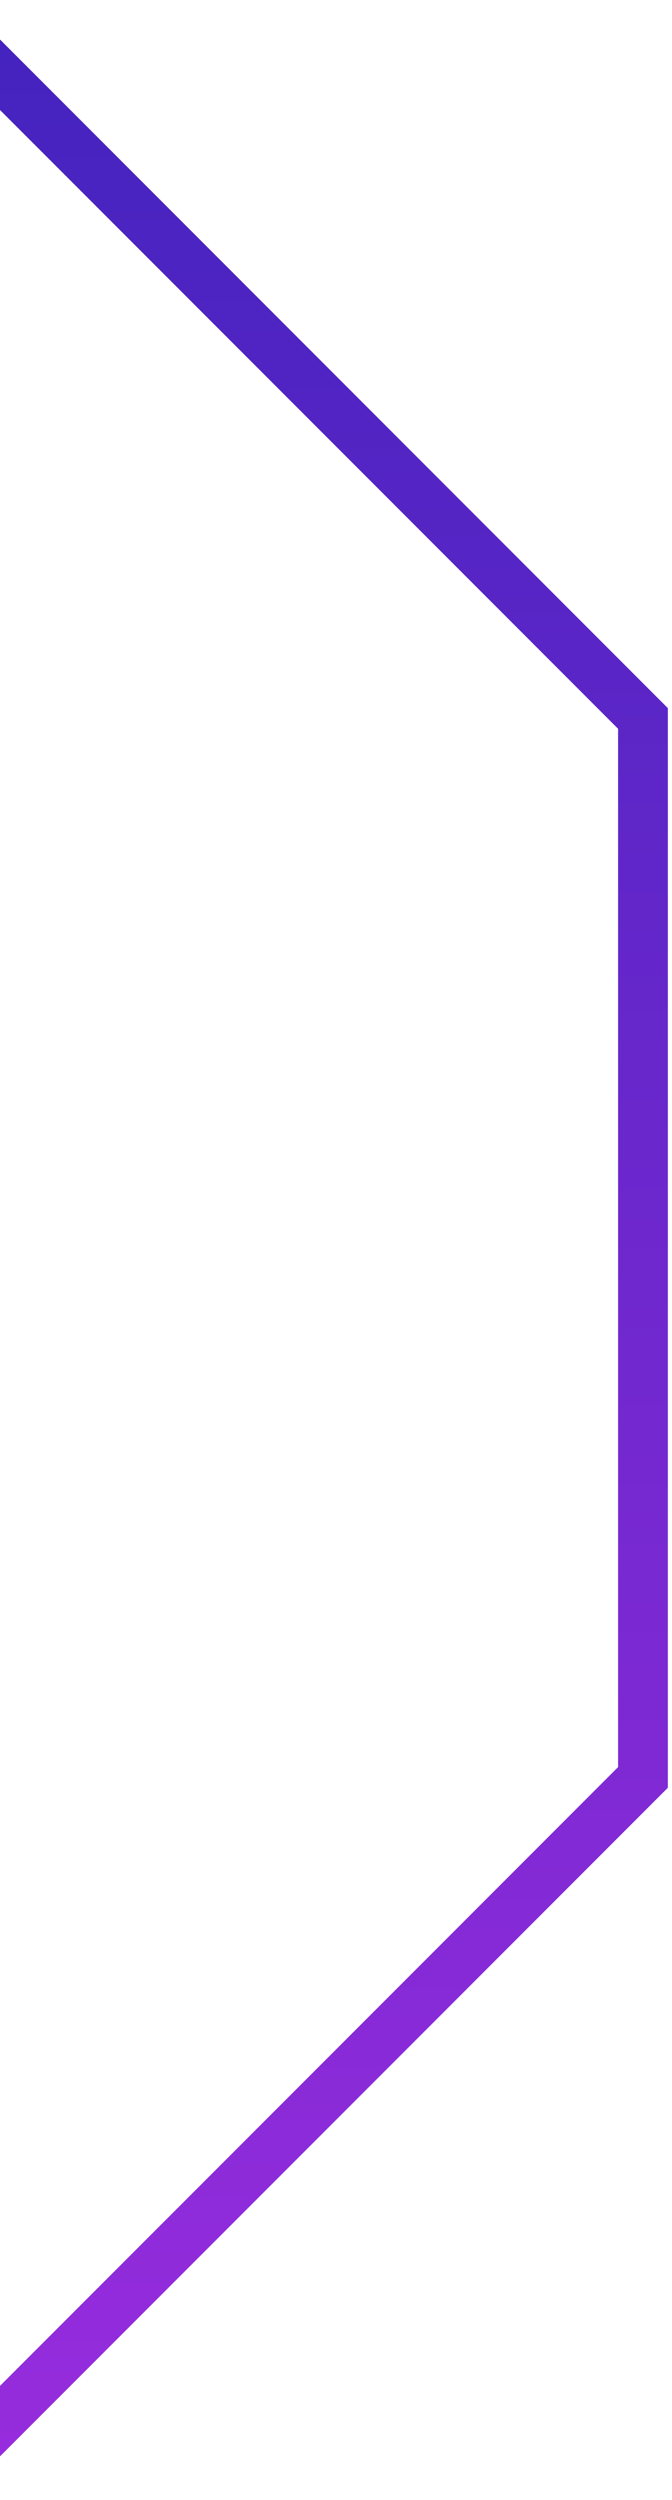 <svg width="81" height="301" viewBox="0 0 81 301" fill="none" xmlns="http://www.w3.org/2000/svg">
<path d="M-6.5 2.5L77.5 86.5V214L-6.5 298" stroke="url(#paint0_linear_4_234)" stroke-width="6"/>
<defs>
<linearGradient id="paint0_linear_4_234" x1="35.5" y1="2.5" x2="35.5" y2="298" gradientUnits="userSpaceOnUse">
<stop stop-color="#4423BE"/>
<stop offset="1" stop-color="#972CDD"/>
</linearGradient>
</defs>
</svg>
